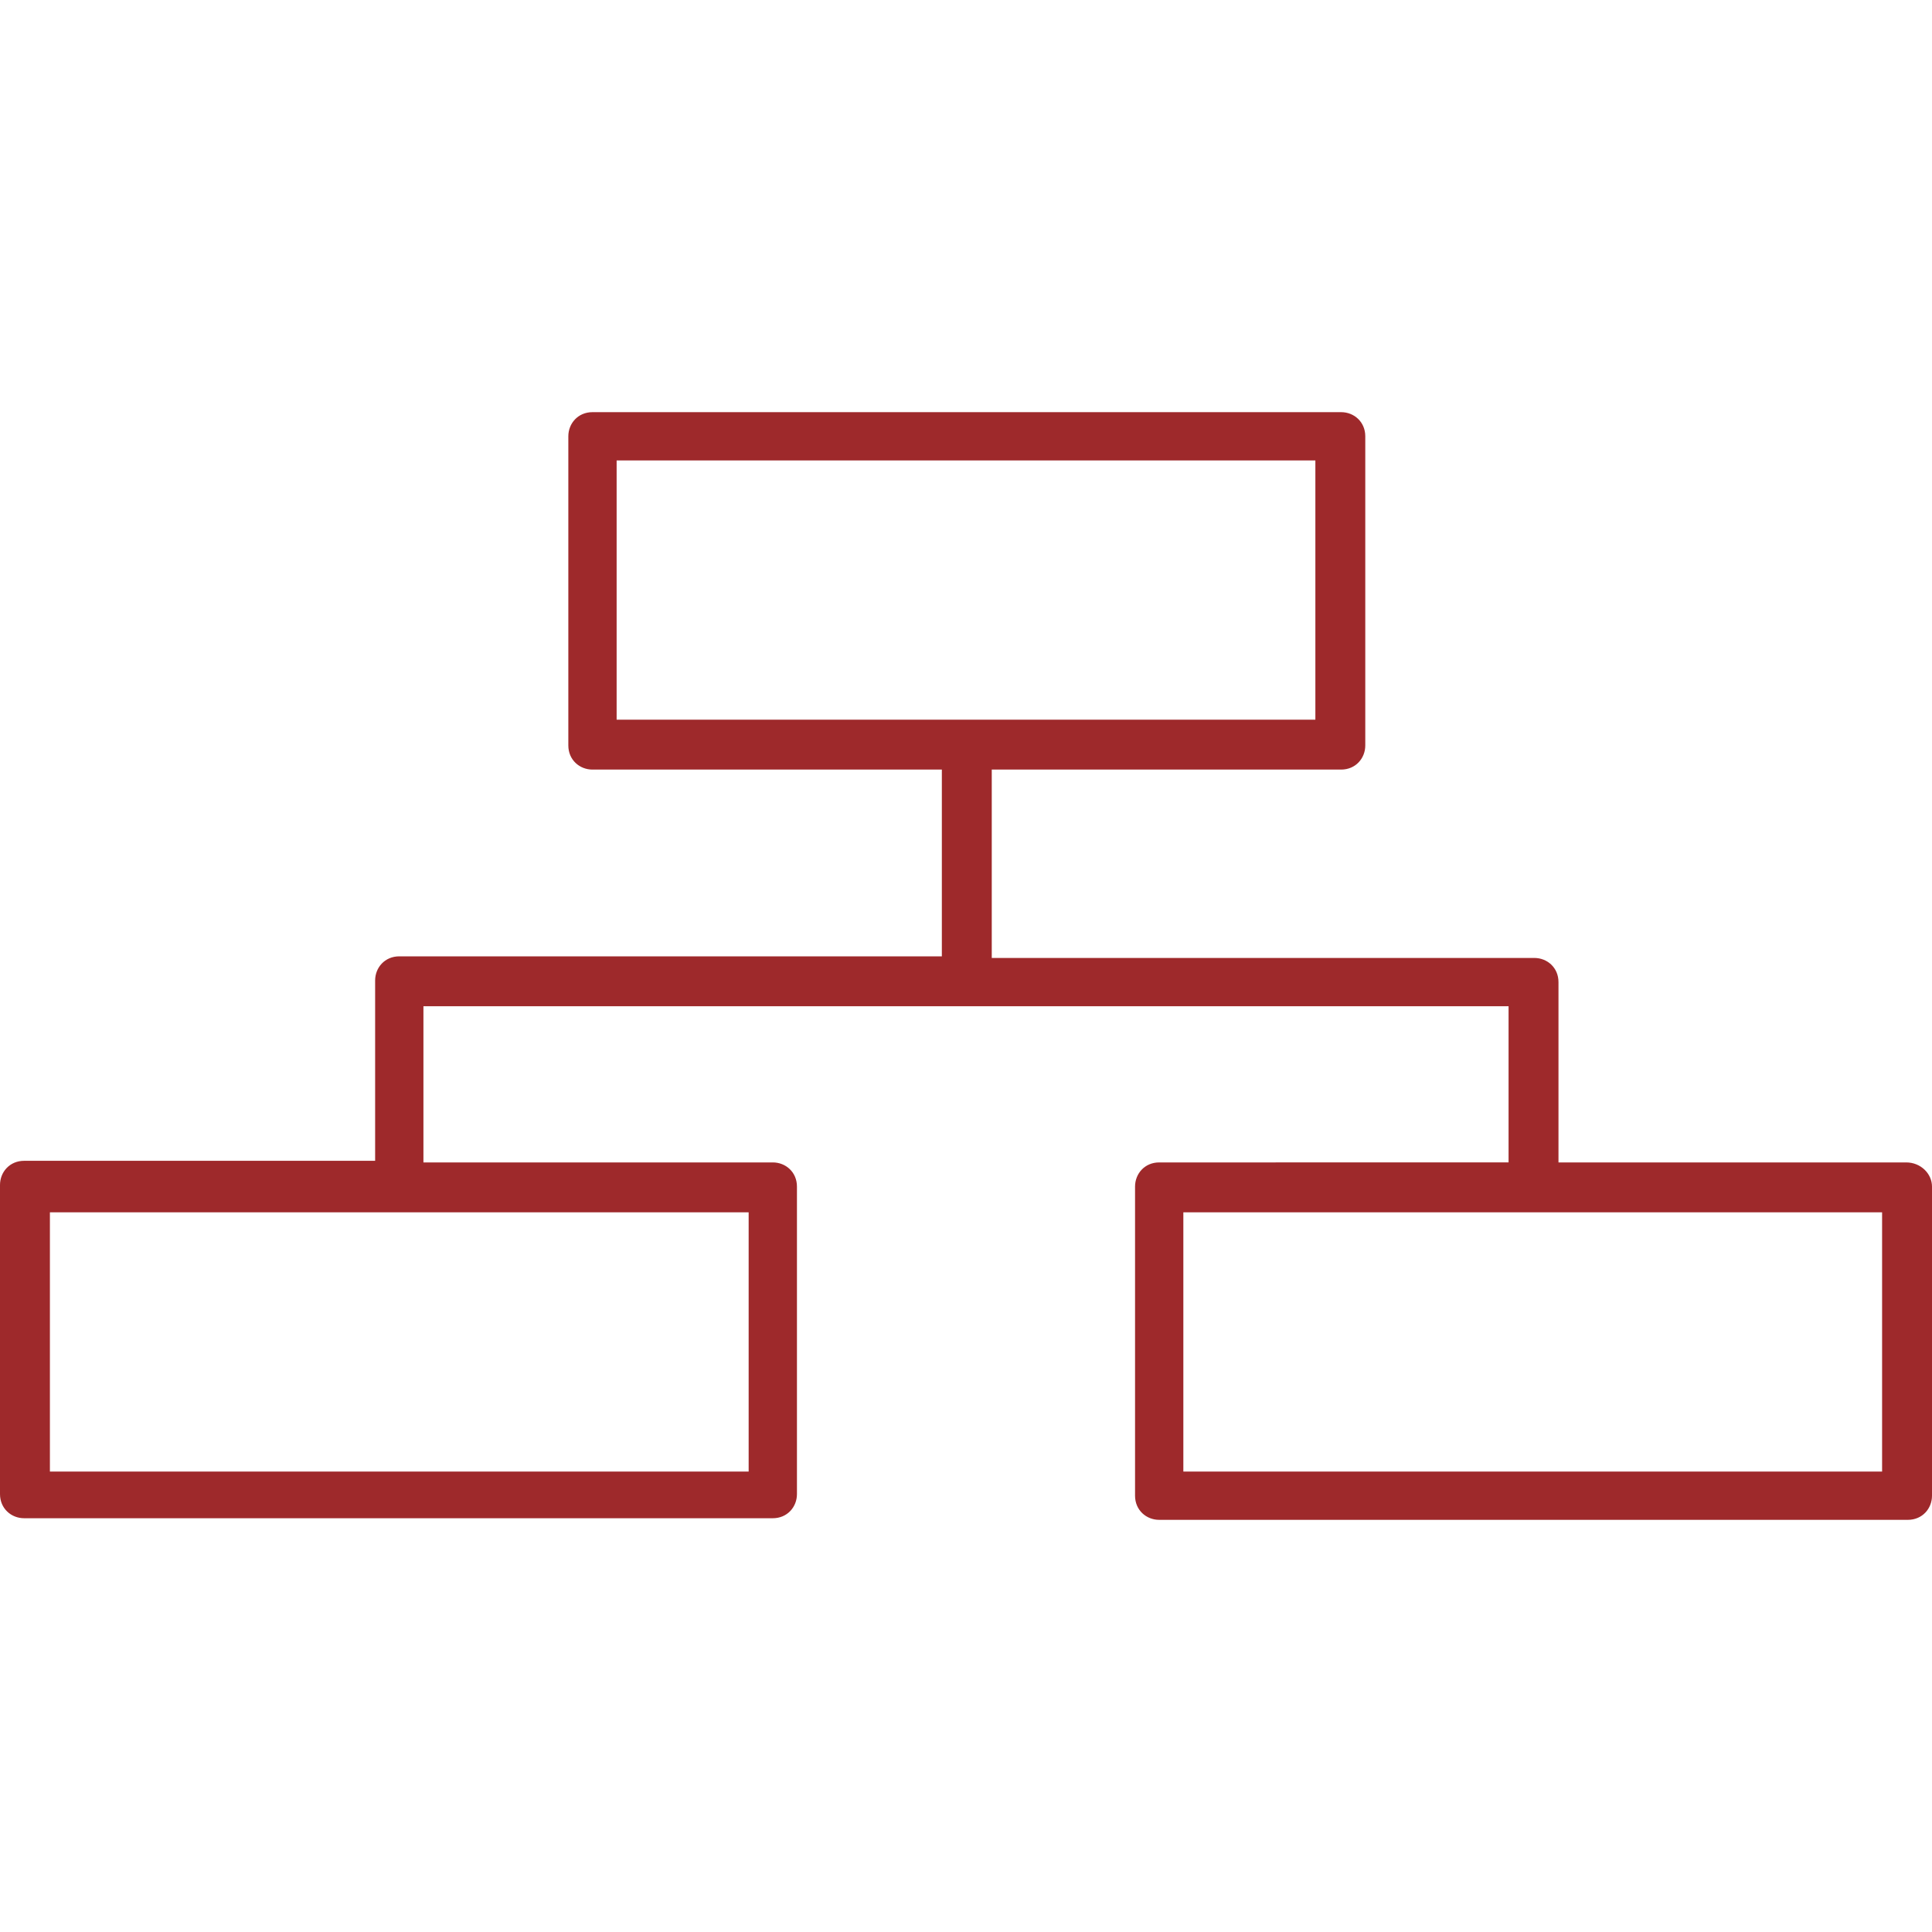 <?xml version="1.0" encoding="UTF-8"?>
<!-- Generator: Adobe Illustrator 26.3.1, SVG Export Plug-In . SVG Version: 6.00 Build 0)  -->
<svg xmlns="http://www.w3.org/2000/svg" xmlns:xlink="http://www.w3.org/1999/xlink" version="1.1" id="Ebene_2_00000123420872121553360110000009737955603155126195_" x="0px" y="0px" width="120px" height="120px" viewBox="0 0 120 120" style="enable-background:new 0 0 120 120;" xml:space="preserve">
<style type="text/css">
	.st0{fill:#9E292B;}
</style>
<path class="st0" d="M118.4,72.2H96.8V61c0-0.9-0.7-1.5-1.5-1.5H61.6V47.8h21.7c0.9,0,1.5-0.7,1.5-1.5V27.1c0-0.9-0.7-1.5-1.5-1.5  H36.8c-0.9,0-1.5,0.7-1.5,1.5v19.2c0,0.9,0.7,1.5,1.5,1.5h21.7v11.6H24.8c-0.9,0-1.5,0.7-1.5,1.5v11.2H1.5c-0.9,0-1.5,0.7-1.5,1.5  v19.2c0,0.9,0.7,1.5,1.5,1.5H48c0.9,0,1.5-0.7,1.5-1.5V73.7c0-0.9-0.7-1.5-1.5-1.5H26.3v-9.7H60c0,0,0,0,0,0h33.7v9.7H72  c-0.9,0-1.5,0.7-1.5,1.5v19.2c0,0.9,0.7,1.5,1.5,1.5h46.5c0.9,0,1.5-0.7,1.5-1.5V73.7C120,72.9,119.3,72.2,118.4,72.2z M38.3,28.6  h43.4v16.1H38.3V28.6z M46.5,91.4H3.1V75.3h43.4V91.4z M116.9,91.4H73.5V75.3h43.4V91.4z"></path>
</svg>

